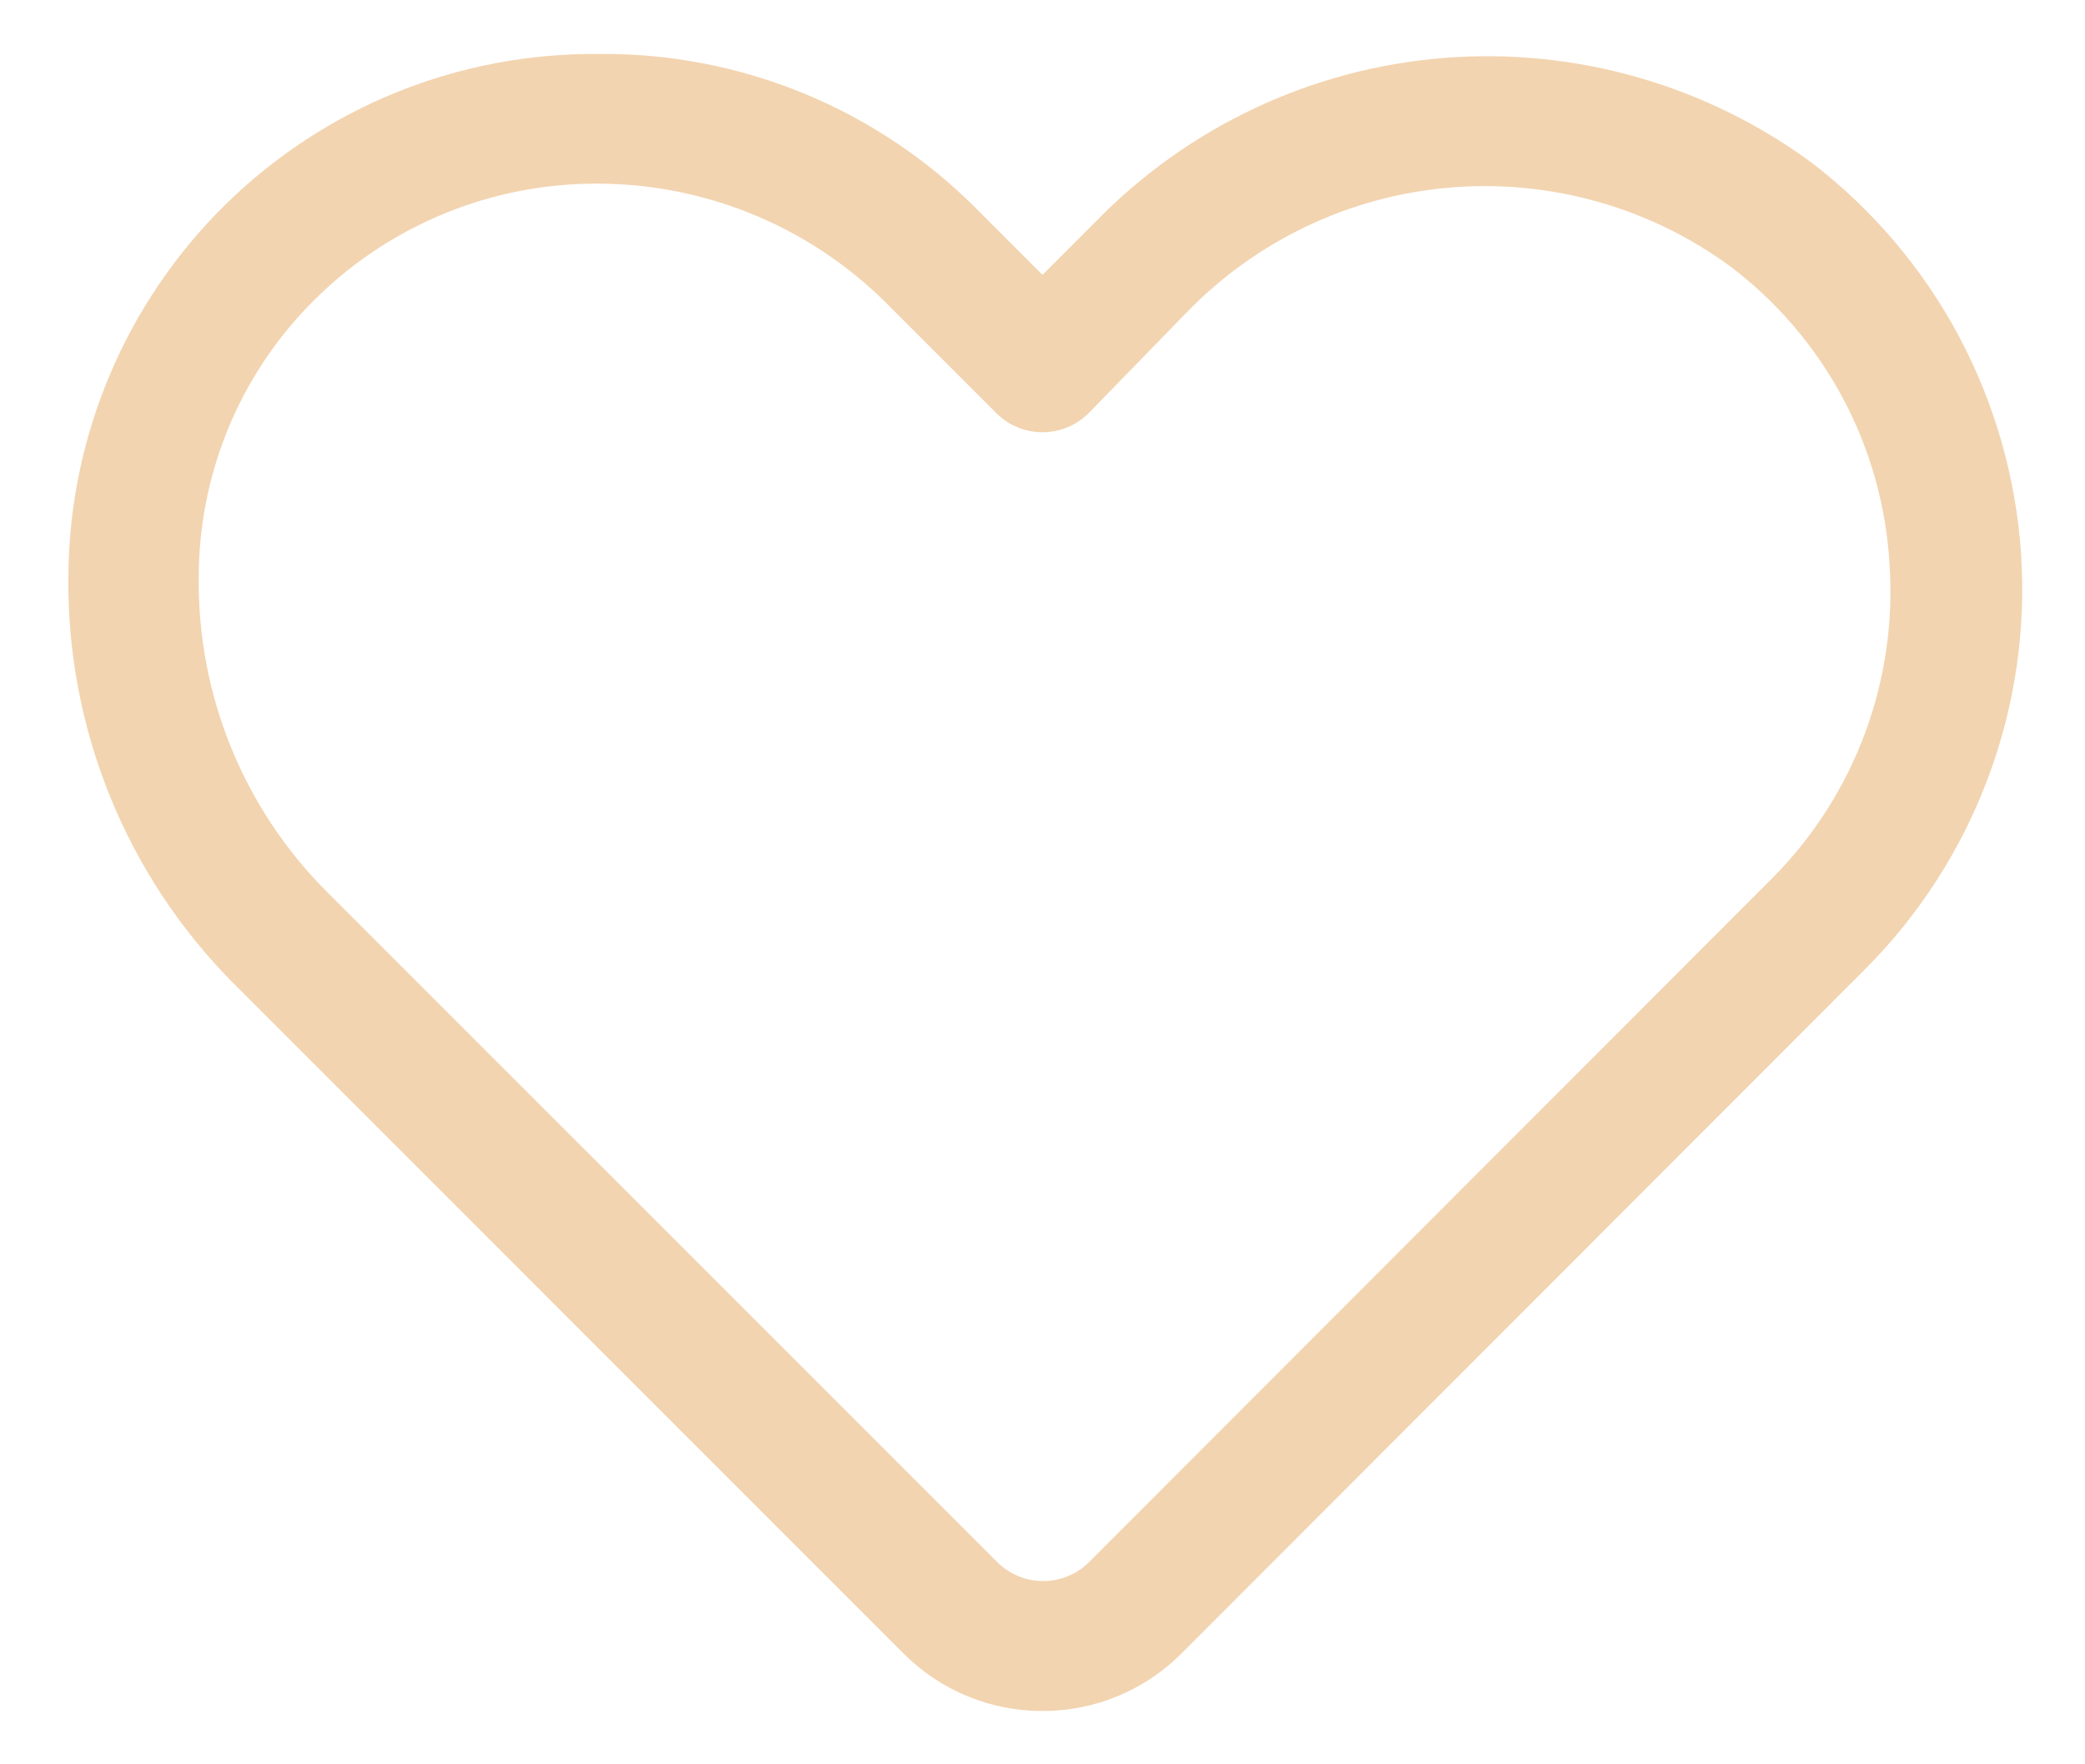 <svg width="26" height="22" viewBox="0 0 26 22" fill="none" xmlns="http://www.w3.org/2000/svg">
<path d="M13 21.335C12.679 21.336 12.36 21.273 12.063 21.15C11.766 21.028 11.496 20.847 11.269 20.62L2.901 12.251C2.24 11.583 1.718 10.79 1.367 9.918C1.015 9.046 0.84 8.113 0.853 7.173C0.859 6.312 1.036 5.46 1.372 4.667C1.708 3.874 2.197 3.155 2.811 2.551C3.426 1.947 4.153 1.47 4.952 1.148C5.751 0.826 6.606 0.665 7.467 0.673C8.344 0.664 9.213 0.832 10.024 1.165C10.835 1.499 11.571 1.992 12.188 2.615L13 3.428L13.666 2.761C14.817 1.58 16.356 0.856 17.999 0.723C19.643 0.591 21.278 1.058 22.604 2.038C23.358 2.619 23.98 3.354 24.428 4.194C24.876 5.035 25.14 5.961 25.203 6.911C25.265 7.861 25.124 8.813 24.789 9.705C24.455 10.596 23.934 11.406 23.262 12.081L14.731 20.62C14.504 20.847 14.234 21.028 13.937 21.15C13.64 21.273 13.321 21.336 13 21.335ZM7.434 2.29C6.143 2.289 4.902 2.79 3.973 3.688C3.5 4.143 3.123 4.689 2.866 5.294C2.61 5.899 2.477 6.549 2.478 7.206C2.471 7.928 2.607 8.645 2.879 9.315C3.151 9.984 3.553 10.593 4.062 11.106L12.431 19.474C12.507 19.551 12.597 19.611 12.696 19.652C12.795 19.694 12.901 19.715 13.008 19.715C13.115 19.715 13.222 19.694 13.321 19.652C13.42 19.611 13.509 19.551 13.585 19.474L22.124 10.927C22.626 10.415 23.013 9.803 23.261 9.131C23.509 8.459 23.611 7.742 23.562 7.027C23.519 6.305 23.32 5.601 22.98 4.963C22.639 4.325 22.164 3.768 21.588 3.33C20.578 2.585 19.33 2.233 18.079 2.339C16.828 2.445 15.658 3.002 14.787 3.907L13.577 5.15C13.501 5.226 13.412 5.287 13.312 5.328C13.213 5.369 13.107 5.39 13 5.39C12.893 5.39 12.787 5.369 12.688 5.328C12.588 5.287 12.499 5.226 12.423 5.15L11.042 3.769C10.091 2.826 8.806 2.295 7.467 2.29H7.434Z" fill="#F2D4B0"/>
</svg>
